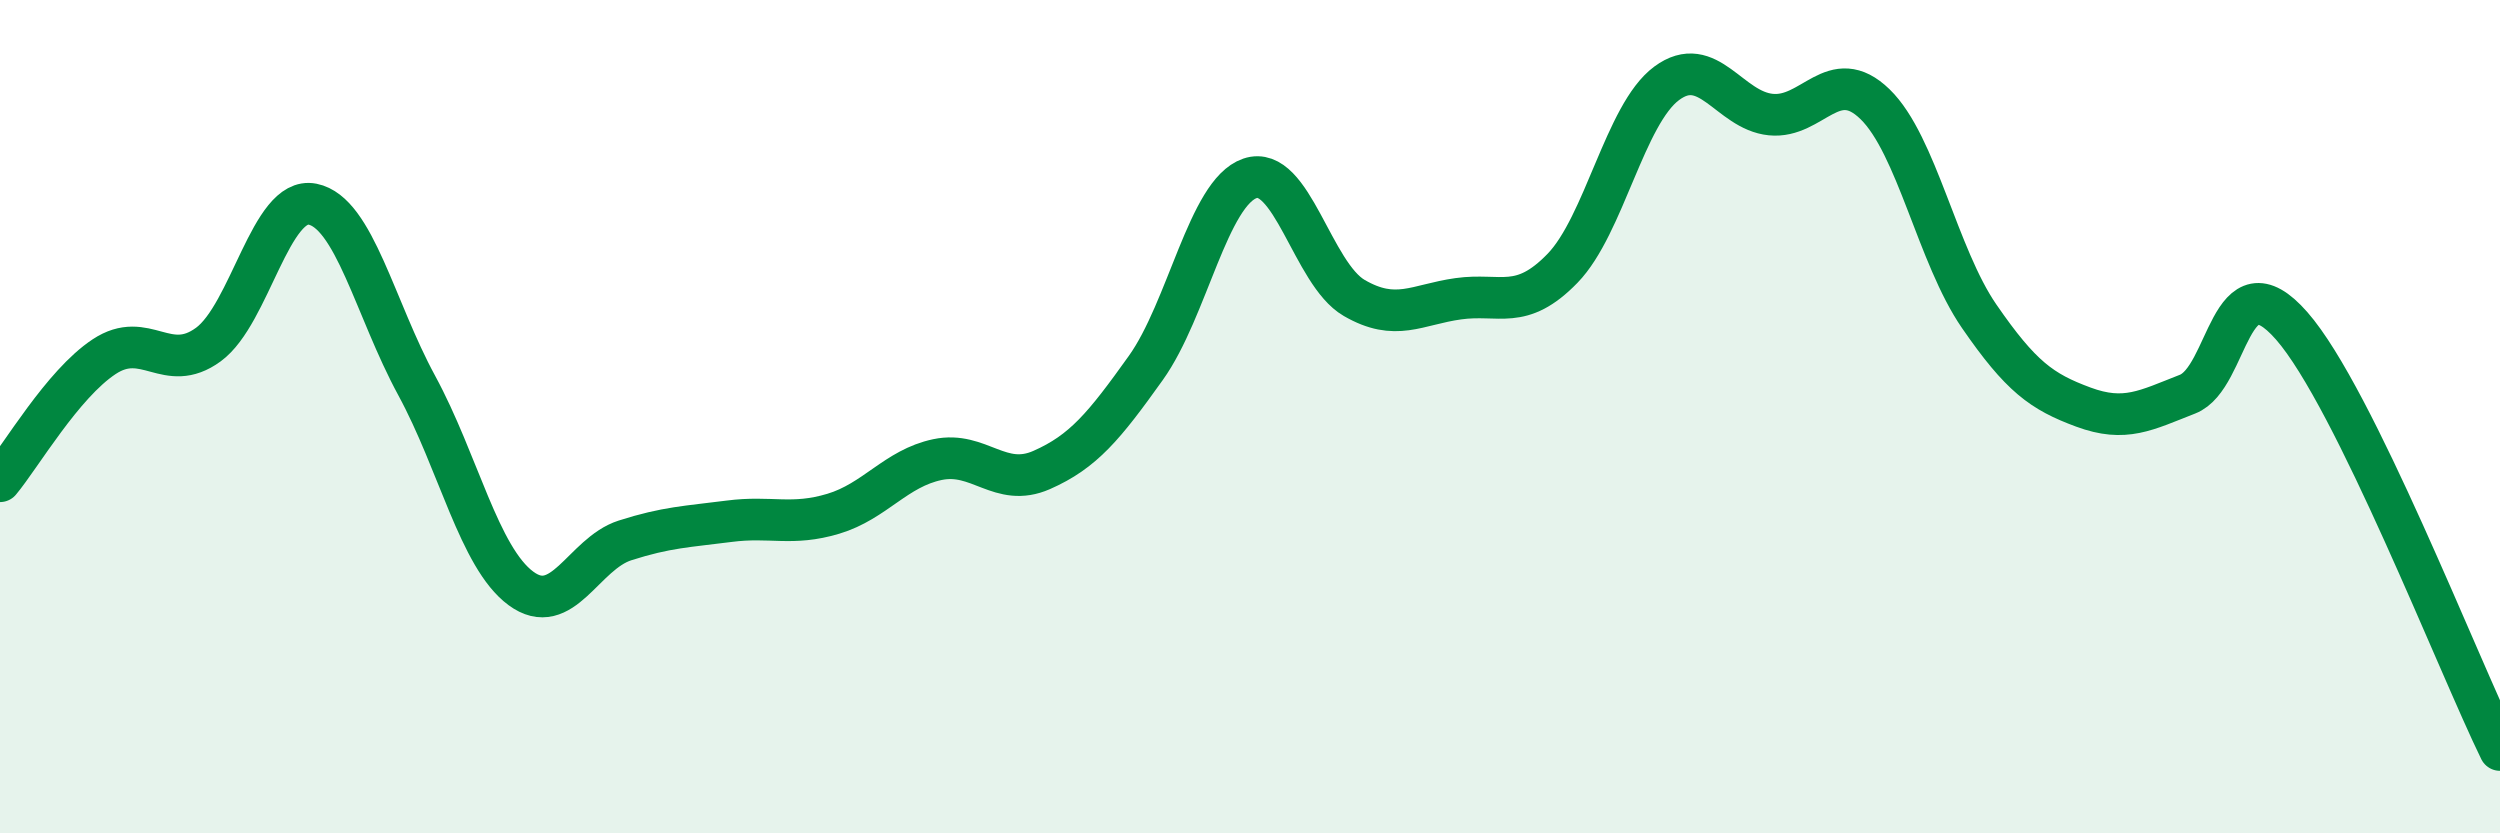 
    <svg width="60" height="20" viewBox="0 0 60 20" xmlns="http://www.w3.org/2000/svg">
      <path
        d="M 0,11.55 C 0.5,10.95 1.5,9.22 2.5,8.56 C 3.5,7.9 4,9 5,8.27 C 6,7.54 6.5,4.7 7.5,4.9 C 8.5,5.1 9,7.41 10,9.25 C 11,11.09 11.5,13.38 12.5,14.12 C 13.5,14.86 14,13.29 15,12.97 C 16,12.65 16.5,12.64 17.5,12.51 C 18.5,12.38 19,12.63 20,12.33 C 21,12.03 21.5,11.24 22.5,11.03 C 23.5,10.82 24,11.72 25,11.28 C 26,10.84 26.5,10.23 27.5,8.83 C 28.5,7.43 29,4.62 30,4.28 C 31,3.94 31.5,6.57 32.5,7.15 C 33.5,7.73 34,7.31 35,7.17 C 36,7.03 36.5,7.47 37.5,6.44 C 38.5,5.41 39,2.74 40,2 C 41,1.26 41.5,2.65 42.5,2.75 C 43.5,2.85 44,1.53 45,2.5 C 46,3.47 46.5,6.14 47.5,7.59 C 48.5,9.04 49,9.4 50,9.77 C 51,10.14 51.5,9.85 52.5,9.46 C 53.5,9.07 53.5,6.11 55,7.82 C 56.5,9.53 59,15.96 60,18L60 20L0 20Z"
        fill="#008740"
        opacity="0.1"
        stroke-linecap="round"
        stroke-linejoin="round"
      />
      <path
        d="M 0,11.55 C 0.5,10.95 1.5,9.22 2.5,8.56 C 3.5,7.9 4,9 5,8.27 C 6,7.54 6.5,4.7 7.5,4.9 C 8.5,5.1 9,7.41 10,9.25 C 11,11.09 11.5,13.38 12.5,14.12 C 13.5,14.86 14,13.29 15,12.97 C 16,12.65 16.5,12.64 17.5,12.51 C 18.5,12.38 19,12.63 20,12.33 C 21,12.03 21.5,11.24 22.5,11.03 C 23.5,10.82 24,11.72 25,11.28 C 26,10.84 26.5,10.23 27.5,8.83 C 28.5,7.43 29,4.62 30,4.28 C 31,3.94 31.5,6.57 32.5,7.15 C 33.5,7.73 34,7.31 35,7.17 C 36,7.03 36.5,7.47 37.5,6.44 C 38.5,5.41 39,2.74 40,2 C 41,1.26 41.5,2.65 42.5,2.75 C 43.5,2.85 44,1.53 45,2.5 C 46,3.47 46.5,6.14 47.5,7.59 C 48.5,9.04 49,9.4 50,9.77 C 51,10.14 51.5,9.85 52.5,9.46 C 53.5,9.07 53.5,6.11 55,7.82 C 56.5,9.53 59,15.96 60,18"
        stroke="#008740"
        stroke-width="1"
        fill="none"
        stroke-linecap="round"
        stroke-linejoin="round"
      />
    </svg>
  